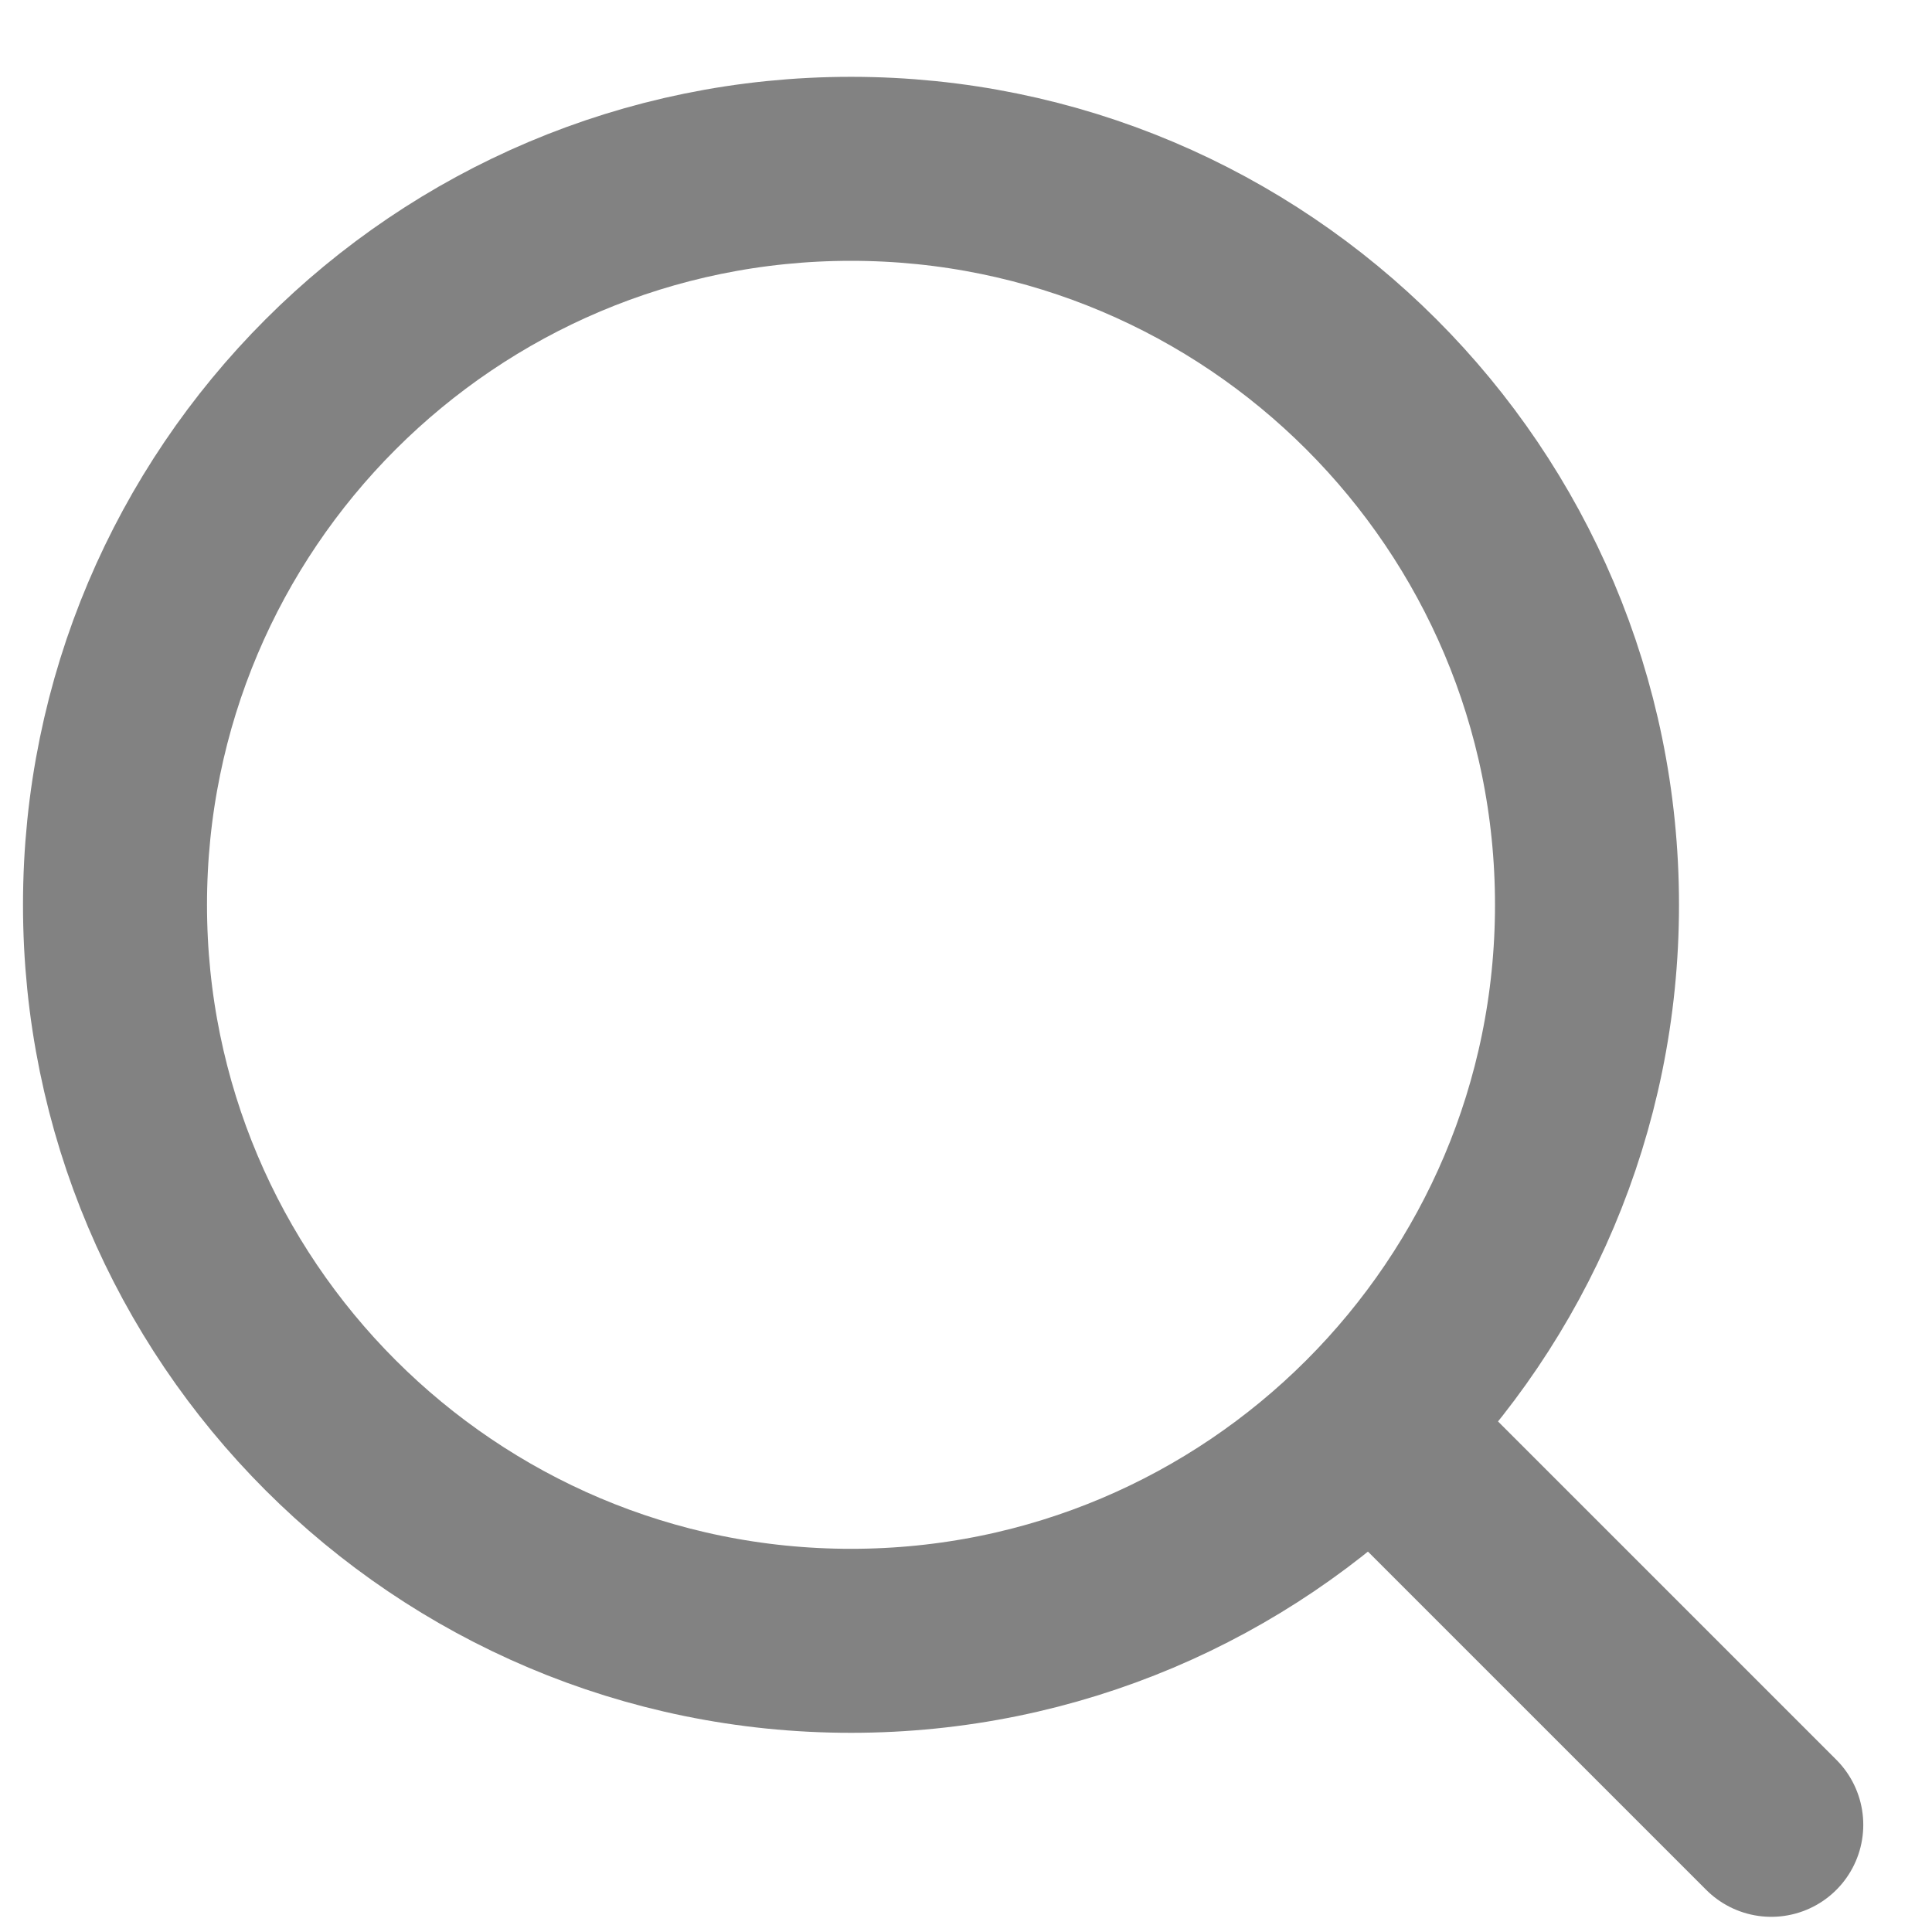 <svg width="21" height="21" viewBox="0 0 21 21" fill="none" xmlns="http://www.w3.org/2000/svg">
<path d="M9.25 17.835C13.668 17.835 17.25 14.253 17.25 9.835C17.25 5.417 13.668 1.835 9.25 1.835C4.832 1.835 1.25 5.417 1.25 9.835C1.25 14.253 4.832 17.835 9.25 17.835Z" stroke="#828282" stroke-width="2" stroke-linecap="round" stroke-linejoin="round"/>
<path d="M19.253 19.835L14.953 15.535" stroke="#828282" stroke-width="2" stroke-linecap="round" stroke-linejoin="round"/>
</svg>
